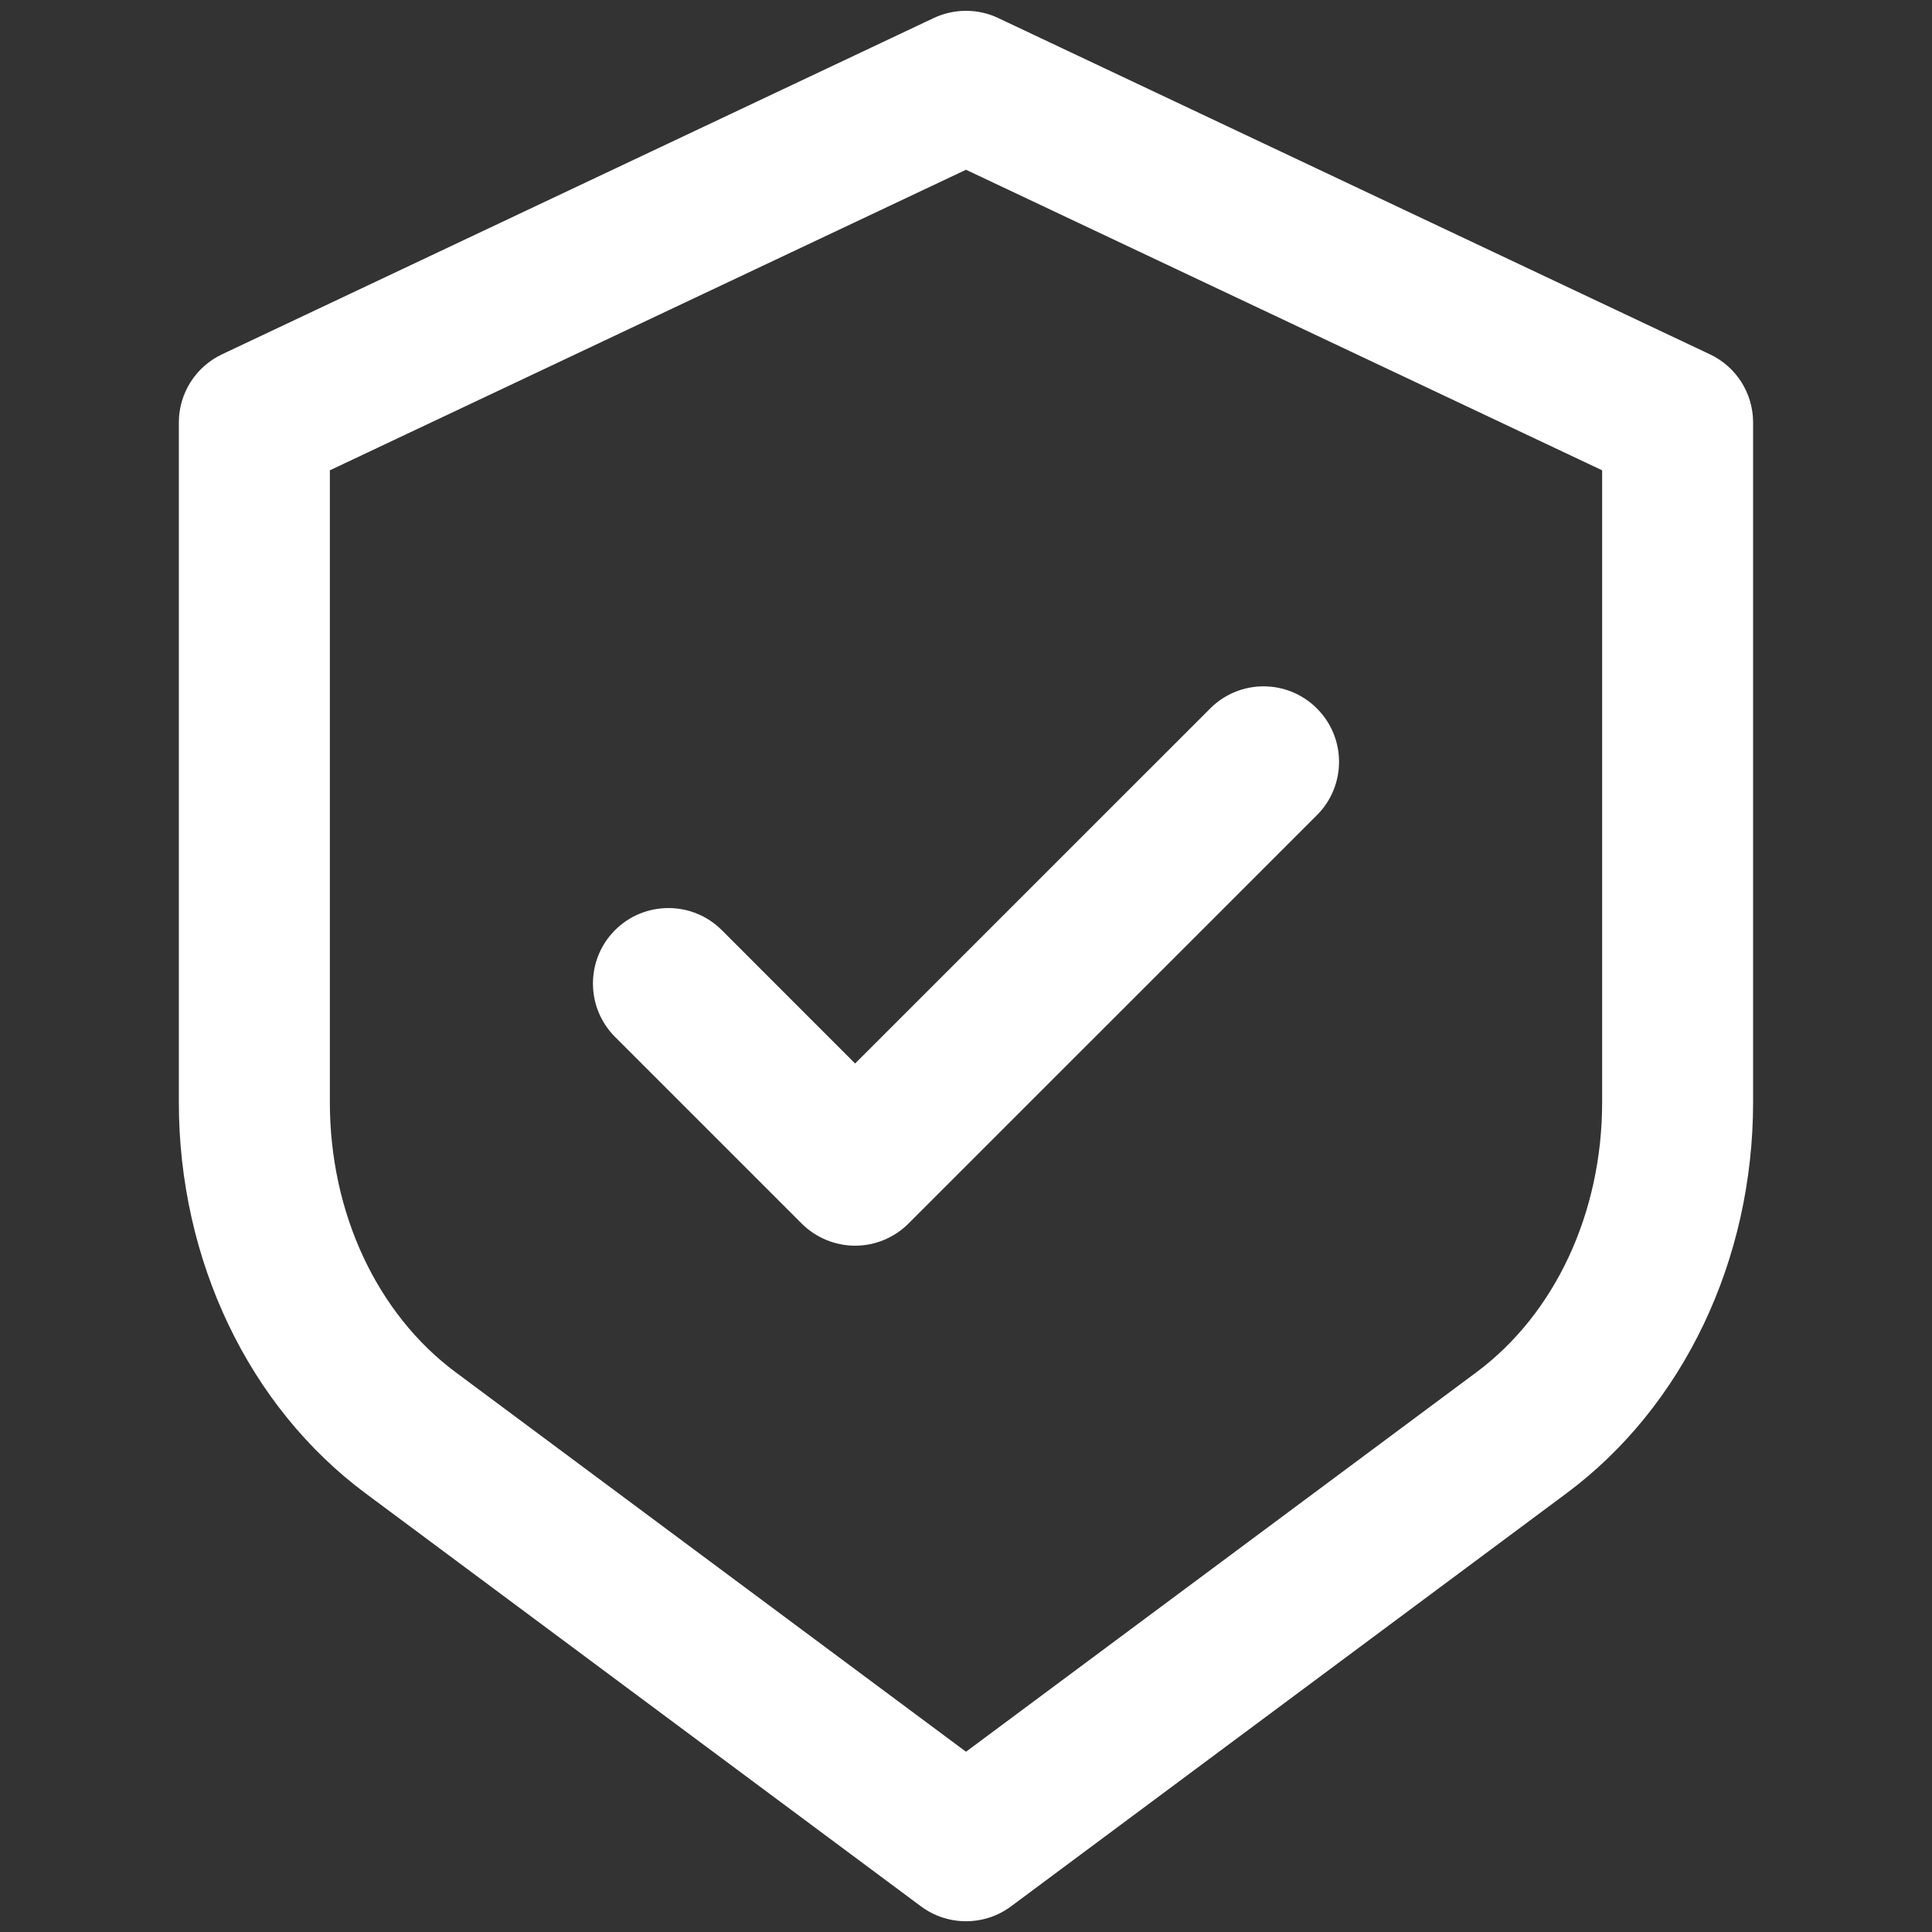 <svg width="30" height="30" viewBox="0 0 30 30" fill="none" xmlns="http://www.w3.org/2000/svg">
<rect x="0" y="0" width="30" height="30" fill="#333333" stroke="none"/>
<path d="M15 29.833C14.754 29.833 14.508 29.756 14.301 29.602L5.677 23.189C3.862 21.84 2.777 19.569 2.777 17.115V6.56C2.777 6.107 3.039 5.694 3.449 5.501L14.499 0.28C14.816 0.131 15.184 0.13 15.5 0.28L26.55 5.501C26.961 5.694 27.222 6.107 27.222 6.56V17.115C27.222 19.569 26.138 21.84 24.323 23.189L15.699 29.602C15.492 29.756 15.246 29.833 15 29.833ZM5.122 7.303V17.115C5.122 18.831 5.852 20.399 7.076 21.309L15 27.201L22.925 21.309C24.148 20.4 24.878 18.832 24.878 17.115V7.303L15 2.636L5.122 7.303Z" fill="white"/>
<path d="M13.278 19.343C12.967 19.343 12.669 19.219 12.449 19L9.55 16.101C9.093 15.643 9.093 14.901 9.55 14.443C10.008 13.986 10.75 13.986 11.208 14.443L13.278 16.514L18.792 11.001C19.25 10.543 19.991 10.543 20.449 11.001C20.907 11.458 20.907 12.2 20.449 12.658L14.106 19C13.887 19.219 13.589 19.343 13.278 19.343Z" fill="white"/>
</svg>
